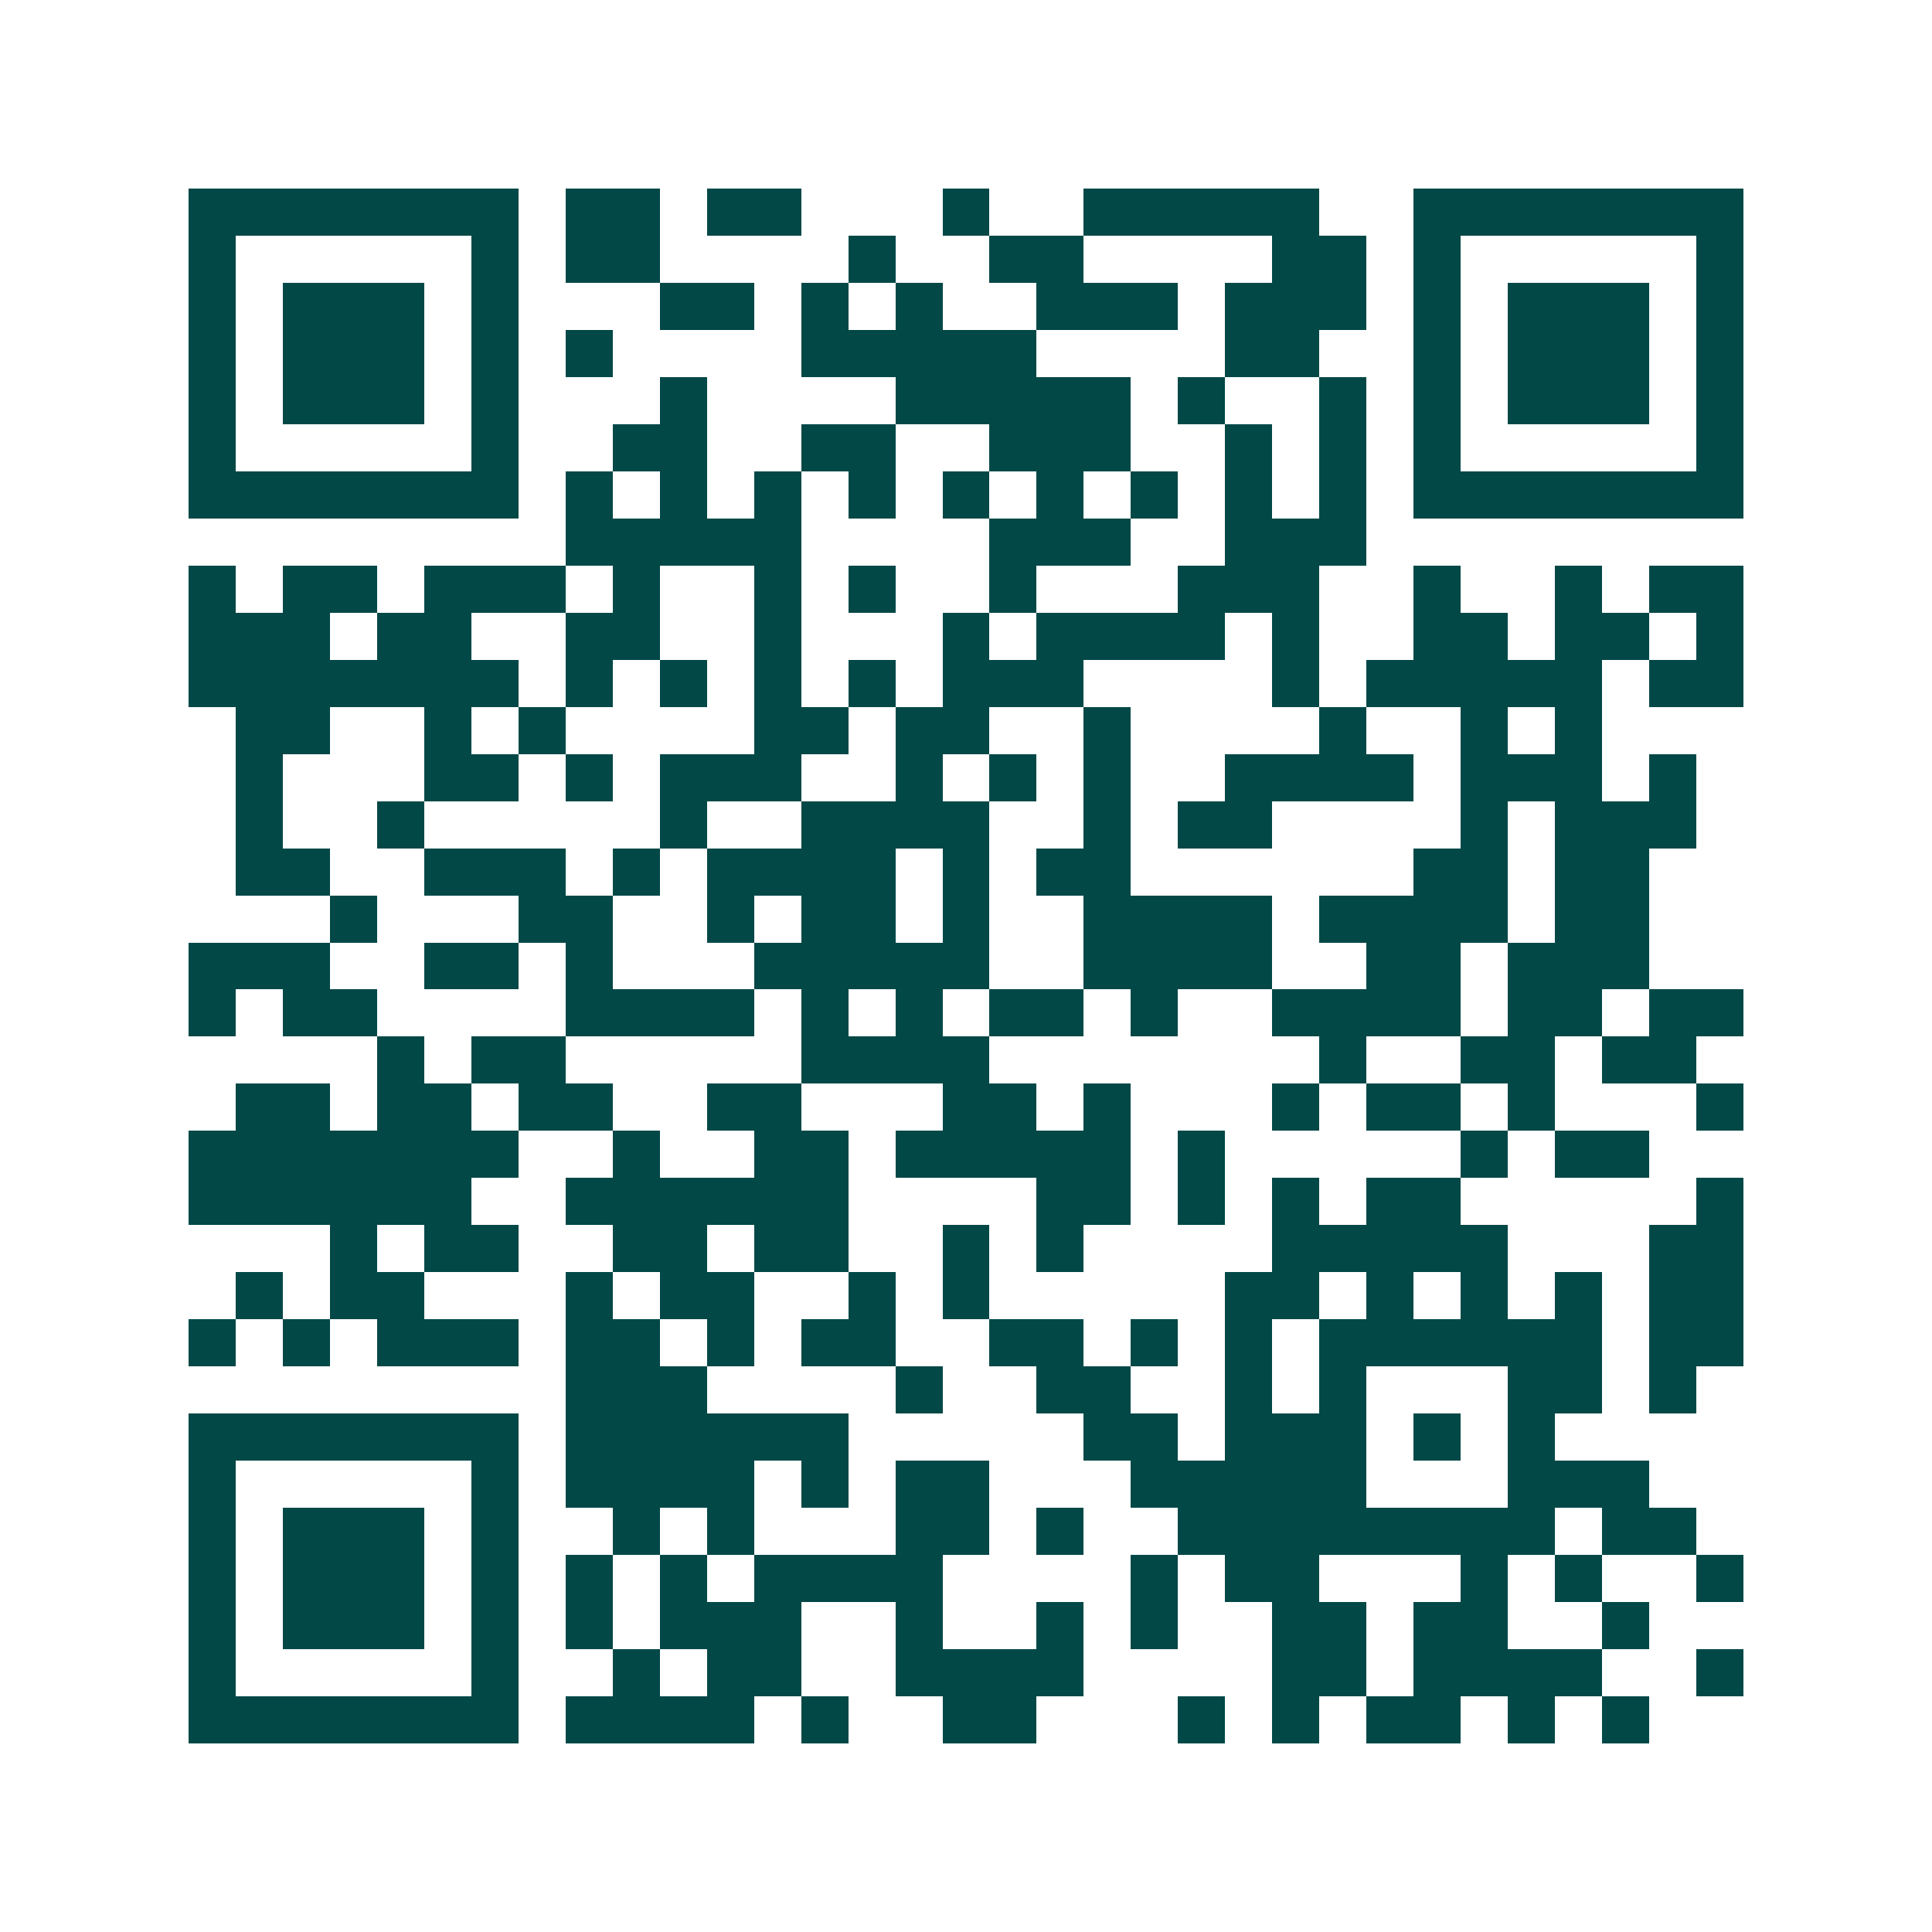 <svg xmlns="http://www.w3.org/2000/svg" width="200" height="200" viewBox="0 0 41 41" shape-rendering="crispEdges"><path fill="#ffffff" d="M0 0h41v41H0z"/><path stroke="#014847" d="M4 4.5h7m1 0h2m1 0h2m3 0h1m2 0h5m2 0h7M4 5.5h1m5 0h1m1 0h2m4 0h1m2 0h2m4 0h2m1 0h1m5 0h1M4 6.5h1m1 0h3m1 0h1m3 0h2m1 0h1m1 0h1m2 0h3m1 0h3m1 0h1m1 0h3m1 0h1M4 7.5h1m1 0h3m1 0h1m1 0h1m4 0h5m4 0h2m2 0h1m1 0h3m1 0h1M4 8.5h1m1 0h3m1 0h1m3 0h1m4 0h5m1 0h1m2 0h1m1 0h1m1 0h3m1 0h1M4 9.5h1m5 0h1m2 0h2m2 0h2m2 0h3m2 0h1m1 0h1m1 0h1m5 0h1M4 10.5h7m1 0h1m1 0h1m1 0h1m1 0h1m1 0h1m1 0h1m1 0h1m1 0h1m1 0h1m1 0h7M12 11.5h5m4 0h3m2 0h3M4 12.5h1m1 0h2m1 0h3m1 0h1m2 0h1m1 0h1m2 0h1m3 0h3m2 0h1m2 0h1m1 0h2M4 13.5h3m1 0h2m2 0h2m2 0h1m3 0h1m1 0h4m1 0h1m2 0h2m1 0h2m1 0h1M4 14.5h7m1 0h1m1 0h1m1 0h1m1 0h1m1 0h3m4 0h1m1 0h5m1 0h2M5 15.5h2m2 0h1m1 0h1m4 0h2m1 0h2m2 0h1m4 0h1m2 0h1m1 0h1M5 16.5h1m3 0h2m1 0h1m1 0h3m2 0h1m1 0h1m1 0h1m2 0h4m1 0h3m1 0h1M5 17.5h1m2 0h1m5 0h1m2 0h4m2 0h1m1 0h2m4 0h1m1 0h3M5 18.5h2m2 0h3m1 0h1m1 0h4m1 0h1m1 0h2m6 0h2m1 0h2M7 19.5h1m3 0h2m2 0h1m1 0h2m1 0h1m2 0h4m1 0h4m1 0h2M4 20.5h3m2 0h2m1 0h1m3 0h5m2 0h4m2 0h2m1 0h3M4 21.5h1m1 0h2m4 0h4m1 0h1m1 0h1m1 0h2m1 0h1m2 0h4m1 0h2m1 0h2M8 22.5h1m1 0h2m5 0h4m7 0h1m2 0h2m1 0h2M5 23.5h2m1 0h2m1 0h2m2 0h2m3 0h2m1 0h1m3 0h1m1 0h2m1 0h1m3 0h1M4 24.5h7m2 0h1m2 0h2m1 0h5m1 0h1m5 0h1m1 0h2M4 25.5h6m2 0h6m4 0h2m1 0h1m1 0h1m1 0h2m5 0h1M7 26.5h1m1 0h2m2 0h2m1 0h2m2 0h1m1 0h1m4 0h5m3 0h2M5 27.5h1m1 0h2m3 0h1m1 0h2m2 0h1m1 0h1m5 0h2m1 0h1m1 0h1m1 0h1m1 0h2M4 28.5h1m1 0h1m1 0h3m1 0h2m1 0h1m1 0h2m2 0h2m1 0h1m1 0h1m1 0h6m1 0h2M12 29.5h3m4 0h1m2 0h2m2 0h1m1 0h1m3 0h2m1 0h1M4 30.5h7m1 0h6m5 0h2m1 0h3m1 0h1m1 0h1M4 31.5h1m5 0h1m1 0h4m1 0h1m1 0h2m3 0h5m3 0h3M4 32.5h1m1 0h3m1 0h1m2 0h1m1 0h1m3 0h2m1 0h1m2 0h8m1 0h2M4 33.5h1m1 0h3m1 0h1m1 0h1m1 0h1m1 0h4m4 0h1m1 0h2m3 0h1m1 0h1m2 0h1M4 34.5h1m1 0h3m1 0h1m1 0h1m1 0h3m2 0h1m2 0h1m1 0h1m2 0h2m1 0h2m2 0h1M4 35.5h1m5 0h1m2 0h1m1 0h2m2 0h4m4 0h2m1 0h4m2 0h1M4 36.5h7m1 0h4m1 0h1m2 0h2m3 0h1m1 0h1m1 0h2m1 0h1m1 0h1"/></svg>
